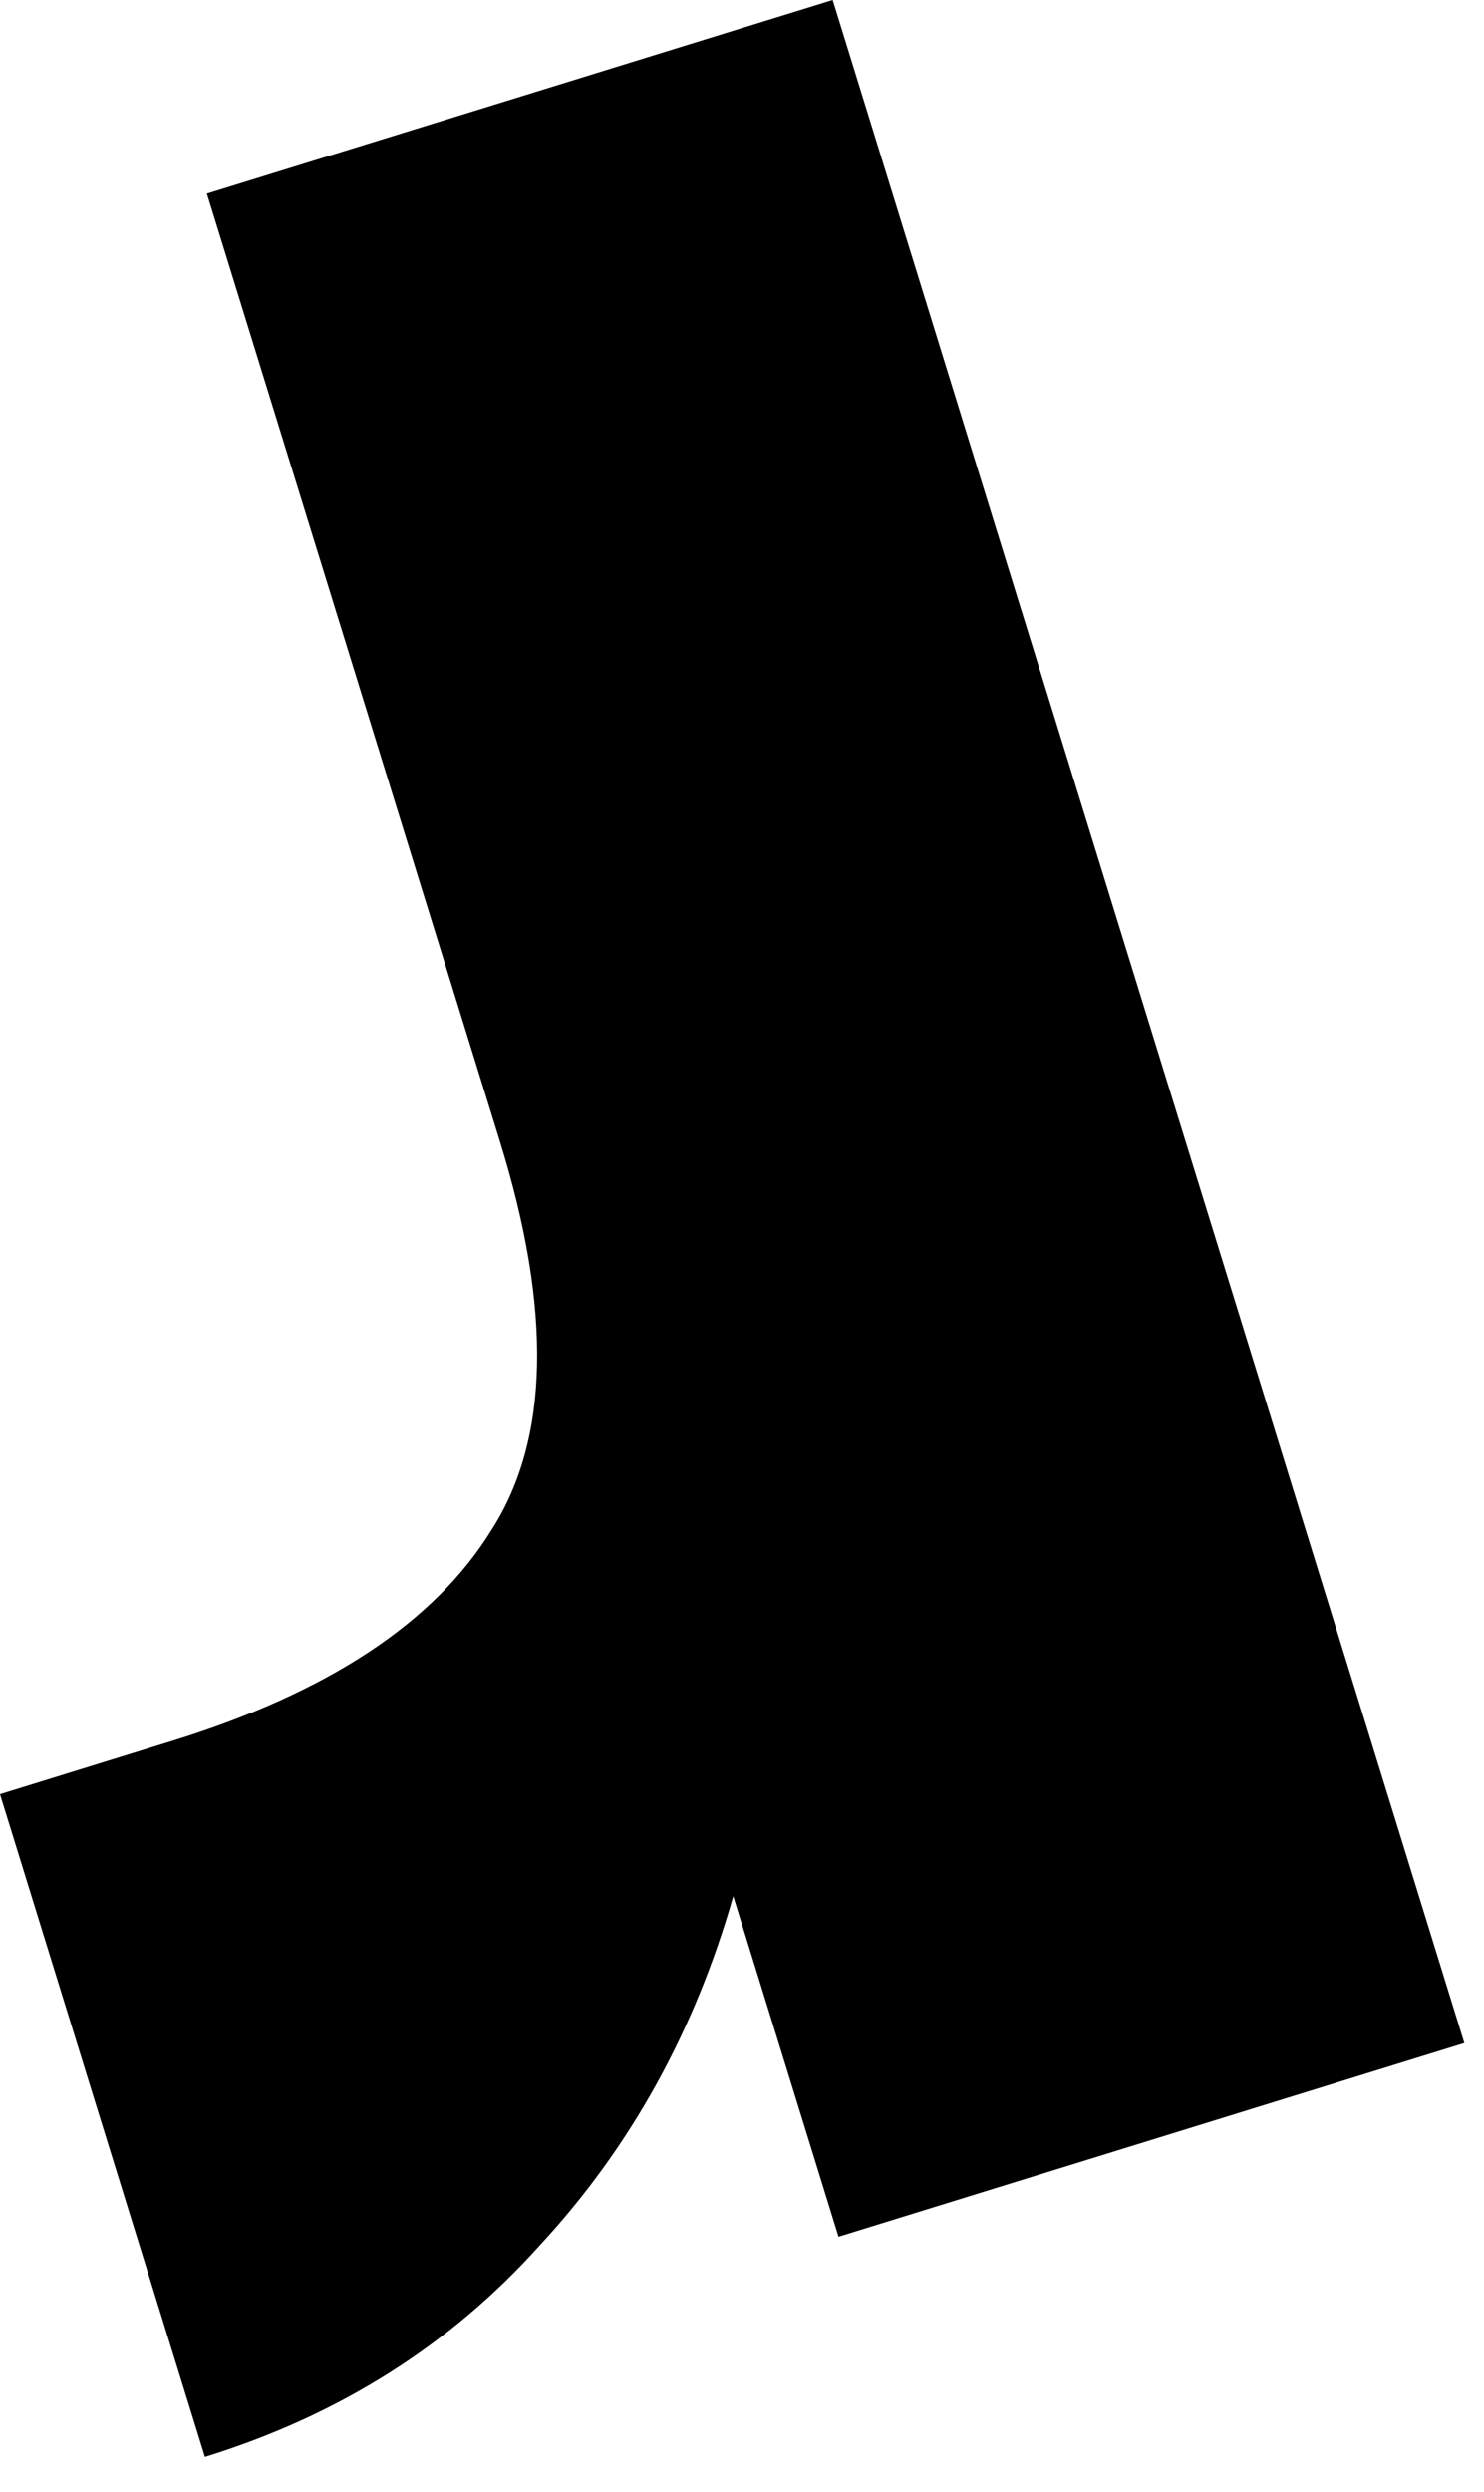 <?xml version="1.0" encoding="utf-8"?>
<svg xmlns="http://www.w3.org/2000/svg" fill="none" height="100%" overflow="visible" preserveAspectRatio="none" style="display: block;" viewBox="0 0 28 47" width="100%">
<path d="M13.835 35.76C13.109 38.305 11.895 40.496 10.194 42.334C8.507 44.217 6.398 45.551 3.866 46.334L0 33.836L3.245 32.832C6.191 31.921 8.202 30.593 9.276 28.848C10.365 27.15 10.418 24.712 9.435 21.536L3.903 3.652L15.711 0L27.629 38.529L15.821 42.182L13.835 35.76Z" fill="black" id="Vector"/>
</svg>